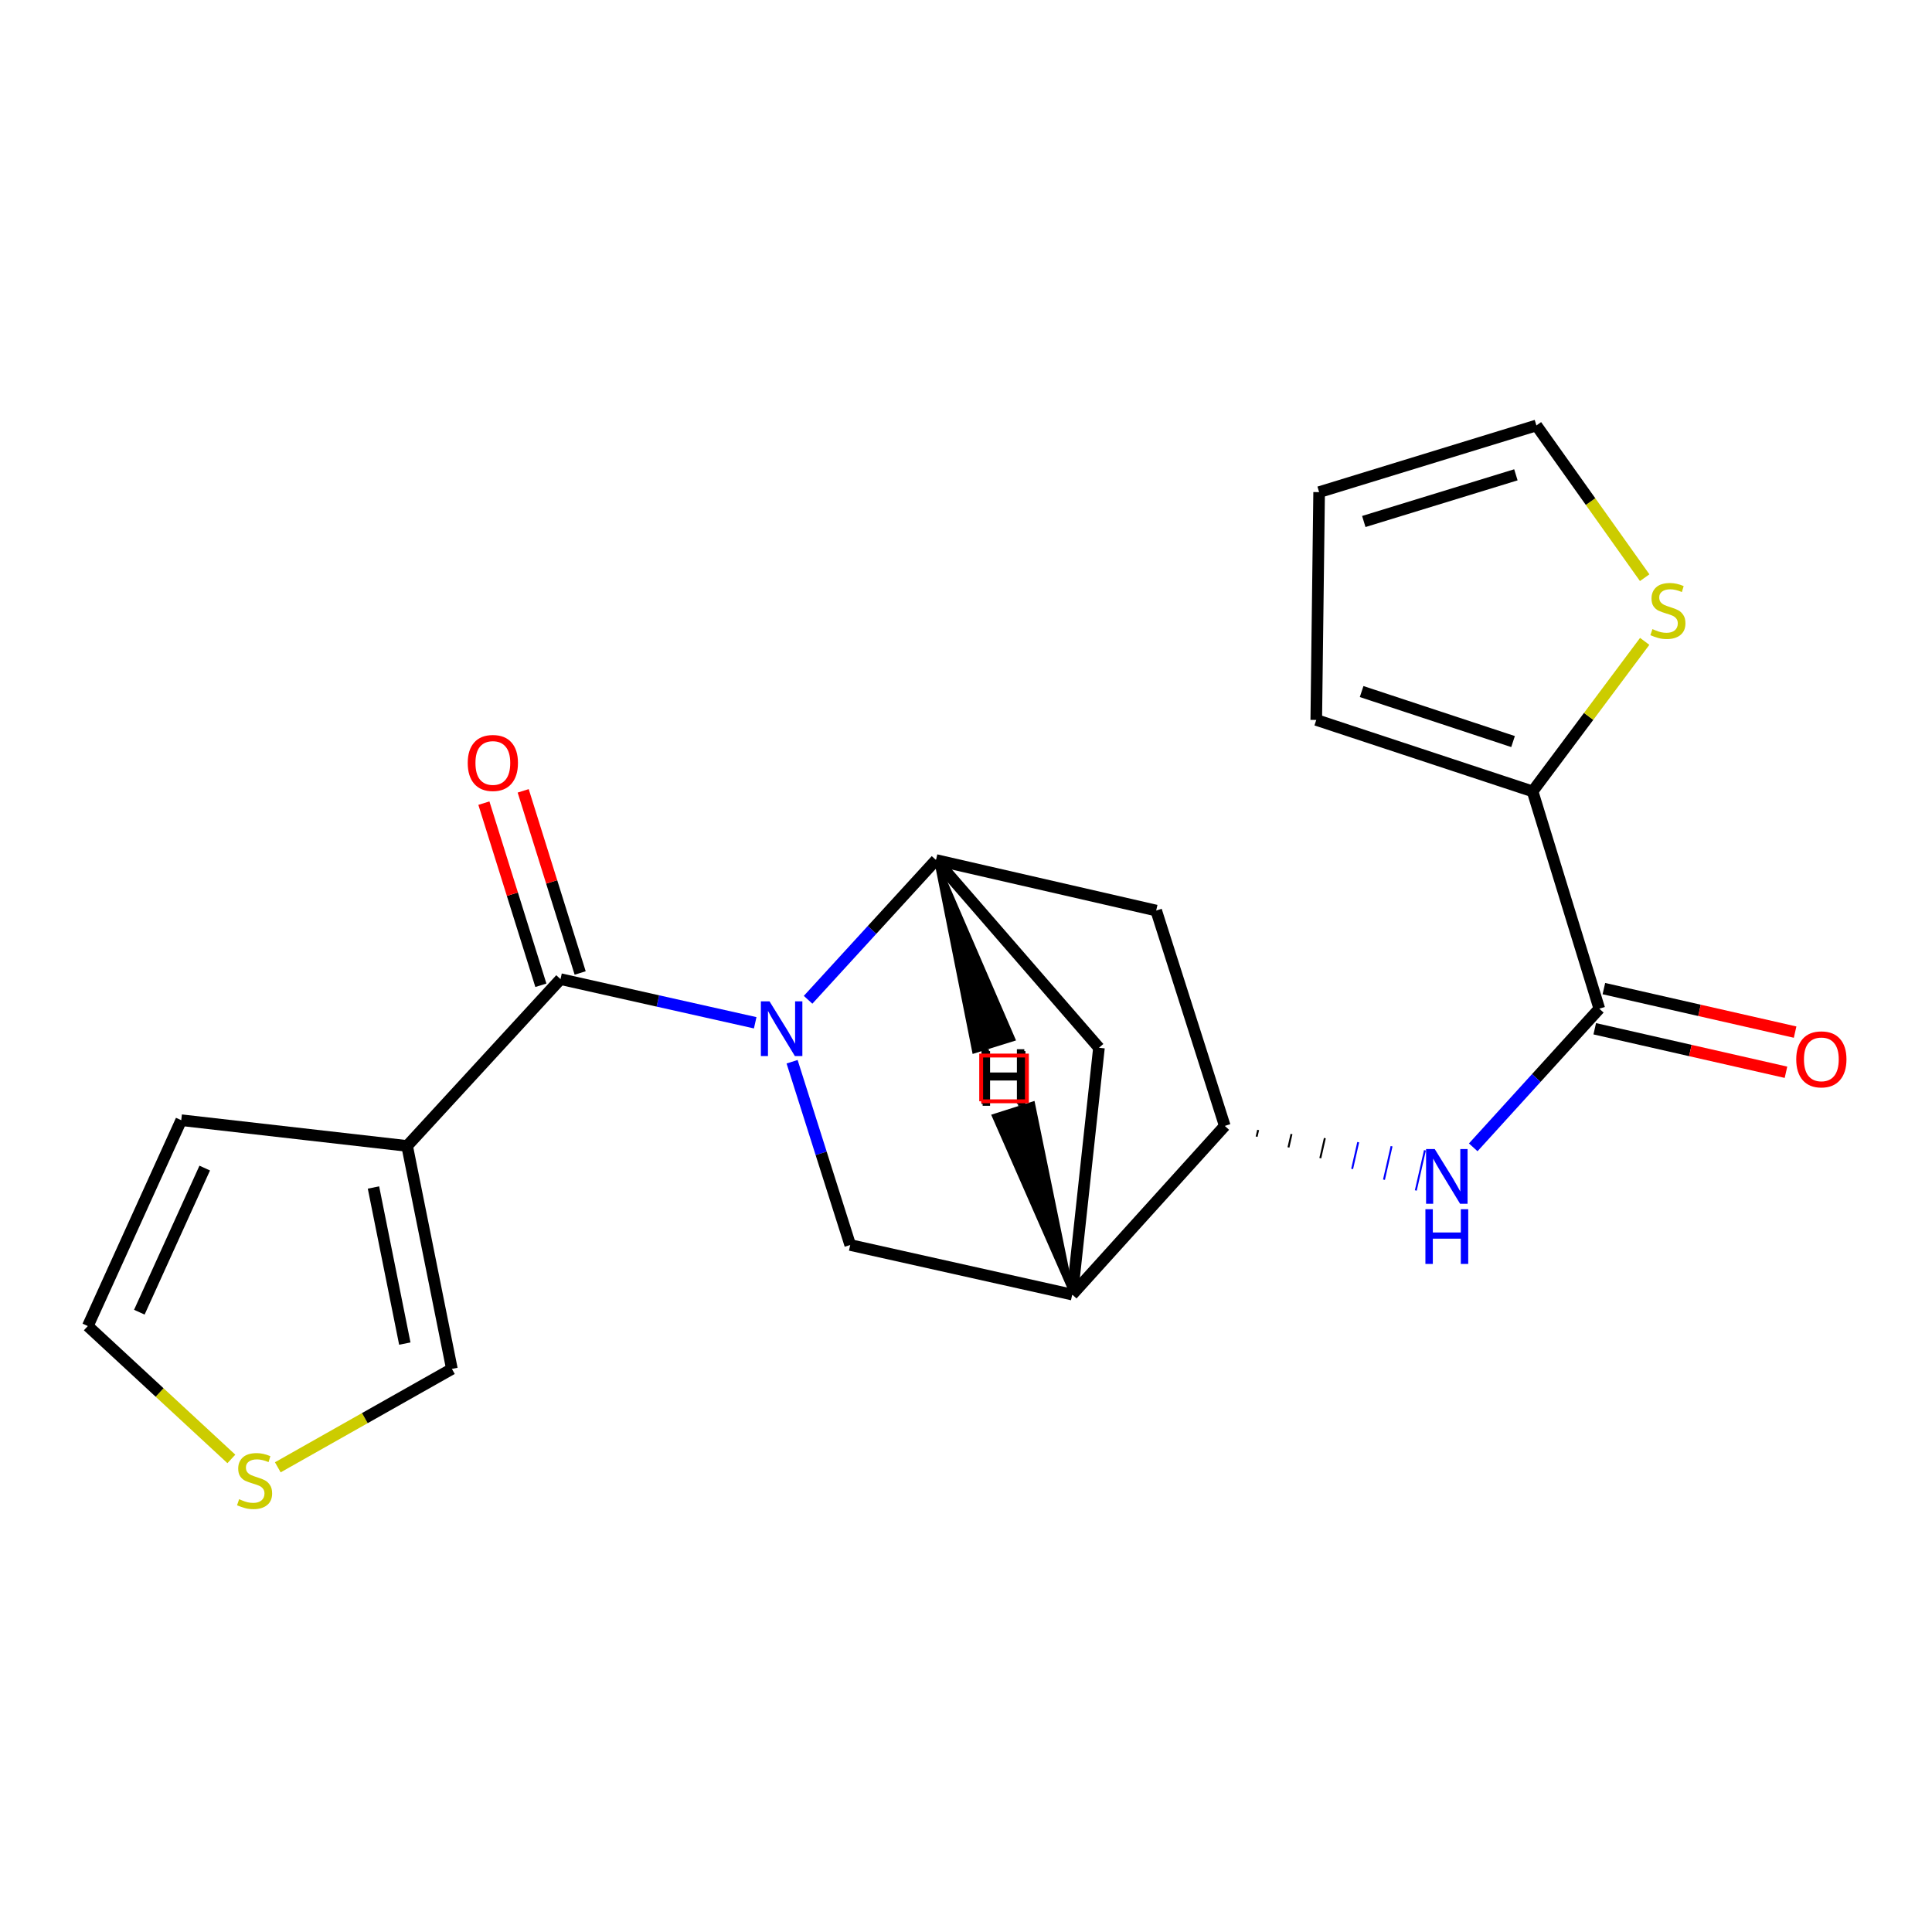 <?xml version='1.0' encoding='iso-8859-1'?>
<svg version='1.1' baseProfile='full'
              xmlns='http://www.w3.org/2000/svg'
                      xmlns:rdkit='http://www.rdkit.org/xml'
                      xmlns:xlink='http://www.w3.org/1999/xlink'
                  xml:space='preserve'
width='1000px' height='1000px' viewBox='0 0 1000 1000'>
<!-- END OF HEADER -->
<rect style='opacity:1.0;fill:#FFFFFF;stroke:none' width='1000' height='1000' x='0' y='0'> </rect>
<path class='bond-0' d='M 390.891,529.389 L 340.506,518.092' style='fill:none;fill-rule:evenodd;stroke:#0000FF;stroke-width:6px;stroke-linecap:butt;stroke-linejoin:miter;stroke-opacity:1' />
<path class='bond-0' d='M 340.506,518.092 L 290.122,506.795' style='fill:none;fill-rule:evenodd;stroke:#000000;stroke-width:6px;stroke-linecap:butt;stroke-linejoin:miter;stroke-opacity:1' />
<path class='bond-1' d='M 418.262,517.487 L 451.37,481.313' style='fill:none;fill-rule:evenodd;stroke:#0000FF;stroke-width:6px;stroke-linecap:butt;stroke-linejoin:miter;stroke-opacity:1' />
<path class='bond-1' d='M 451.37,481.313 L 484.477,445.14' style='fill:none;fill-rule:evenodd;stroke:#000000;stroke-width:6px;stroke-linecap:butt;stroke-linejoin:miter;stroke-opacity:1' />
<path class='bond-3' d='M 409.986,549.551 L 425.03,596.98' style='fill:none;fill-rule:evenodd;stroke:#0000FF;stroke-width:6px;stroke-linecap:butt;stroke-linejoin:miter;stroke-opacity:1' />
<path class='bond-3' d='M 425.03,596.98 L 440.074,644.409' style='fill:none;fill-rule:evenodd;stroke:#000000;stroke-width:6px;stroke-linecap:butt;stroke-linejoin:miter;stroke-opacity:1' />
<path class='bond-2' d='M 290.122,506.795 L 210.729,593.139' style='fill:none;fill-rule:evenodd;stroke:#000000;stroke-width:6px;stroke-linecap:butt;stroke-linejoin:miter;stroke-opacity:1' />
<path class='bond-15' d='M 300.292,503.614 L 285.547,456.477' style='fill:none;fill-rule:evenodd;stroke:#000000;stroke-width:6px;stroke-linecap:butt;stroke-linejoin:miter;stroke-opacity:1' />
<path class='bond-15' d='M 285.547,456.477 L 270.802,409.34' style='fill:none;fill-rule:evenodd;stroke:#FF0000;stroke-width:6px;stroke-linecap:butt;stroke-linejoin:miter;stroke-opacity:1' />
<path class='bond-15' d='M 279.951,509.977 L 265.206,462.84' style='fill:none;fill-rule:evenodd;stroke:#000000;stroke-width:6px;stroke-linecap:butt;stroke-linejoin:miter;stroke-opacity:1' />
<path class='bond-15' d='M 265.206,462.84 L 250.46,415.703' style='fill:none;fill-rule:evenodd;stroke:#FF0000;stroke-width:6px;stroke-linecap:butt;stroke-linejoin:miter;stroke-opacity:1' />
<path class='bond-8' d='M 484.477,445.14 L 598.433,471.296' style='fill:none;fill-rule:evenodd;stroke:#000000;stroke-width:6px;stroke-linecap:butt;stroke-linejoin:miter;stroke-opacity:1' />
<path class='bond-10' d='M 484.477,445.14 L 568.819,542.318' style='fill:none;fill-rule:evenodd;stroke:#000000;stroke-width:6px;stroke-linecap:butt;stroke-linejoin:miter;stroke-opacity:1' />
<path class='bond-25' d='M 484.477,445.14 L 504.188,544.239 L 524.536,537.9 Z' style='fill:#000000;fill-rule:evenodd;fill-opacity:1;stroke:#000000;stroke-width:2px;stroke-linecap:butt;stroke-linejoin:miter;stroke-opacity:1;' />
<path class='bond-13' d='M 210.729,593.139 L 233.901,708.551' style='fill:none;fill-rule:evenodd;stroke:#000000;stroke-width:6px;stroke-linecap:butt;stroke-linejoin:miter;stroke-opacity:1' />
<path class='bond-13' d='M 193.308,614.646 L 209.529,695.435' style='fill:none;fill-rule:evenodd;stroke:#000000;stroke-width:6px;stroke-linecap:butt;stroke-linejoin:miter;stroke-opacity:1' />
<path class='bond-14' d='M 210.729,593.139 L 93.812,579.806' style='fill:none;fill-rule:evenodd;stroke:#000000;stroke-width:6px;stroke-linecap:butt;stroke-linejoin:miter;stroke-opacity:1' />
<path class='bond-4' d='M 440.074,644.409 L 554.989,670.08' style='fill:none;fill-rule:evenodd;stroke:#000000;stroke-width:6px;stroke-linecap:butt;stroke-linejoin:miter;stroke-opacity:1' />
<path class='bond-6' d='M 554.989,670.08 L 633.944,582.766' style='fill:none;fill-rule:evenodd;stroke:#000000;stroke-width:6px;stroke-linecap:butt;stroke-linejoin:miter;stroke-opacity:1' />
<path class='bond-21' d='M 554.989,670.08 L 568.819,542.318' style='fill:none;fill-rule:evenodd;stroke:#000000;stroke-width:6px;stroke-linecap:butt;stroke-linejoin:miter;stroke-opacity:1' />
<path class='bond-26' d='M 554.989,670.08 L 534.702,571.132 L 514.391,577.592 Z' style='fill:#000000;fill-rule:evenodd;fill-opacity:1;stroke:#000000;stroke-width:2px;stroke-linecap:butt;stroke-linejoin:miter;stroke-opacity:1;' />
<path class='bond-5' d='M 827.802,522.094 L 795.173,557.978' style='fill:none;fill-rule:evenodd;stroke:#000000;stroke-width:6px;stroke-linecap:butt;stroke-linejoin:miter;stroke-opacity:1' />
<path class='bond-5' d='M 795.173,557.978 L 762.544,593.862' style='fill:none;fill-rule:evenodd;stroke:#0000FF;stroke-width:6px;stroke-linecap:butt;stroke-linejoin:miter;stroke-opacity:1' />
<path class='bond-9' d='M 827.802,522.094 L 793.262,409.618' style='fill:none;fill-rule:evenodd;stroke:#000000;stroke-width:6px;stroke-linecap:butt;stroke-linejoin:miter;stroke-opacity:1' />
<path class='bond-17' d='M 825.438,532.485 L 874.928,543.743' style='fill:none;fill-rule:evenodd;stroke:#000000;stroke-width:6px;stroke-linecap:butt;stroke-linejoin:miter;stroke-opacity:1' />
<path class='bond-17' d='M 874.928,543.743 L 924.419,555.002' style='fill:none;fill-rule:evenodd;stroke:#FF0000;stroke-width:6px;stroke-linecap:butt;stroke-linejoin:miter;stroke-opacity:1' />
<path class='bond-17' d='M 830.166,511.702 L 879.656,522.961' style='fill:none;fill-rule:evenodd;stroke:#000000;stroke-width:6px;stroke-linecap:butt;stroke-linejoin:miter;stroke-opacity:1' />
<path class='bond-17' d='M 879.656,522.961 L 929.147,534.219' style='fill:none;fill-rule:evenodd;stroke:#FF0000;stroke-width:6px;stroke-linecap:butt;stroke-linejoin:miter;stroke-opacity:1' />
<path class='bond-7' d='M 650.424,588.335 L 651.211,584.871' style='fill:none;fill-rule:evenodd;stroke:#000000;stroke-width:1.0px;stroke-linecap:butt;stroke-linejoin:miter;stroke-opacity:1' />
<path class='bond-7' d='M 666.903,593.903 L 668.478,586.976' style='fill:none;fill-rule:evenodd;stroke:#000000;stroke-width:1.0px;stroke-linecap:butt;stroke-linejoin:miter;stroke-opacity:1' />
<path class='bond-7' d='M 683.383,599.472 L 685.746,589.081' style='fill:none;fill-rule:evenodd;stroke:#000000;stroke-width:1.0px;stroke-linecap:butt;stroke-linejoin:miter;stroke-opacity:1' />
<path class='bond-7' d='M 699.862,605.041 L 703.013,591.185' style='fill:none;fill-rule:evenodd;stroke:#0000FF;stroke-width:1.0px;stroke-linecap:butt;stroke-linejoin:miter;stroke-opacity:1' />
<path class='bond-7' d='M 716.342,610.609 L 720.28,593.29' style='fill:none;fill-rule:evenodd;stroke:#0000FF;stroke-width:1.0px;stroke-linecap:butt;stroke-linejoin:miter;stroke-opacity:1' />
<path class='bond-7' d='M 732.822,616.178 L 737.547,595.395' style='fill:none;fill-rule:evenodd;stroke:#0000FF;stroke-width:1.0px;stroke-linecap:butt;stroke-linejoin:miter;stroke-opacity:1' />
<path class='bond-22' d='M 633.944,582.766 L 598.433,471.296' style='fill:none;fill-rule:evenodd;stroke:#000000;stroke-width:6px;stroke-linecap:butt;stroke-linejoin:miter;stroke-opacity:1' />
<path class='bond-11' d='M 793.262,409.618 L 822.279,370.794' style='fill:none;fill-rule:evenodd;stroke:#000000;stroke-width:6px;stroke-linecap:butt;stroke-linejoin:miter;stroke-opacity:1' />
<path class='bond-11' d='M 822.279,370.794 L 851.296,331.971' style='fill:none;fill-rule:evenodd;stroke:#CCCC00;stroke-width:6px;stroke-linecap:butt;stroke-linejoin:miter;stroke-opacity:1' />
<path class='bond-16' d='M 793.262,409.618 L 681.295,372.639' style='fill:none;fill-rule:evenodd;stroke:#000000;stroke-width:6px;stroke-linecap:butt;stroke-linejoin:miter;stroke-opacity:1' />
<path class='bond-16' d='M 783.151,383.832 L 704.775,357.947' style='fill:none;fill-rule:evenodd;stroke:#000000;stroke-width:6px;stroke-linecap:butt;stroke-linejoin:miter;stroke-opacity:1' />
<path class='bond-19' d='M 851.285,299.014 L 823.262,259.613' style='fill:none;fill-rule:evenodd;stroke:#CCCC00;stroke-width:6px;stroke-linecap:butt;stroke-linejoin:miter;stroke-opacity:1' />
<path class='bond-19' d='M 823.262,259.613 L 795.24,220.212' style='fill:none;fill-rule:evenodd;stroke:#000000;stroke-width:6px;stroke-linecap:butt;stroke-linejoin:miter;stroke-opacity:1' />
<path class='bond-12' d='M 143.787,759.475 L 188.844,734.013' style='fill:none;fill-rule:evenodd;stroke:#CCCC00;stroke-width:6px;stroke-linecap:butt;stroke-linejoin:miter;stroke-opacity:1' />
<path class='bond-12' d='M 188.844,734.013 L 233.901,708.551' style='fill:none;fill-rule:evenodd;stroke:#000000;stroke-width:6px;stroke-linecap:butt;stroke-linejoin:miter;stroke-opacity:1' />
<path class='bond-23' d='M 119.754,755.137 L 82.604,720.749' style='fill:none;fill-rule:evenodd;stroke:#CCCC00;stroke-width:6px;stroke-linecap:butt;stroke-linejoin:miter;stroke-opacity:1' />
<path class='bond-23' d='M 82.604,720.749 L 45.455,686.361' style='fill:none;fill-rule:evenodd;stroke:#000000;stroke-width:6px;stroke-linecap:butt;stroke-linejoin:miter;stroke-opacity:1' />
<path class='bond-18' d='M 93.812,579.806 L 45.455,686.361' style='fill:none;fill-rule:evenodd;stroke:#000000;stroke-width:6px;stroke-linecap:butt;stroke-linejoin:miter;stroke-opacity:1' />
<path class='bond-18' d='M 105.967,604.597 L 72.117,679.186' style='fill:none;fill-rule:evenodd;stroke:#000000;stroke-width:6px;stroke-linecap:butt;stroke-linejoin:miter;stroke-opacity:1' />
<path class='bond-20' d='M 681.295,372.639 L 682.776,254.728' style='fill:none;fill-rule:evenodd;stroke:#000000;stroke-width:6px;stroke-linecap:butt;stroke-linejoin:miter;stroke-opacity:1' />
<path class='bond-24' d='M 795.24,220.212 L 682.776,254.728' style='fill:none;fill-rule:evenodd;stroke:#000000;stroke-width:6px;stroke-linecap:butt;stroke-linejoin:miter;stroke-opacity:1' />
<path class='bond-24' d='M 784.624,245.764 L 705.899,269.926' style='fill:none;fill-rule:evenodd;stroke:#000000;stroke-width:6px;stroke-linecap:butt;stroke-linejoin:miter;stroke-opacity:1' />
<path  class='atom-0' d='M 398.303 518.294
L 407.583 533.294
Q 408.503 534.774, 409.983 537.454
Q 411.463 540.134, 411.543 540.294
L 411.543 518.294
L 415.303 518.294
L 415.303 546.614
L 411.423 546.614
L 401.463 530.214
Q 400.303 528.294, 399.063 526.094
Q 397.863 523.894, 397.503 523.214
L 397.503 546.614
L 393.823 546.614
L 393.823 518.294
L 398.303 518.294
' fill='#0000FF'/>
<path  class='atom-8' d='M 742.611 594.739
L 751.891 609.739
Q 752.811 611.219, 754.291 613.899
Q 755.771 616.579, 755.851 616.739
L 755.851 594.739
L 759.611 594.739
L 759.611 623.059
L 755.731 623.059
L 745.771 606.659
Q 744.611 604.739, 743.371 602.539
Q 742.171 600.339, 741.811 599.659
L 741.811 623.059
L 738.131 623.059
L 738.131 594.739
L 742.611 594.739
' fill='#0000FF'/>
<path  class='atom-8' d='M 737.791 625.891
L 741.631 625.891
L 741.631 637.931
L 756.111 637.931
L 756.111 625.891
L 759.951 625.891
L 759.951 654.211
L 756.111 654.211
L 756.111 641.131
L 741.631 641.131
L 741.631 654.211
L 737.791 654.211
L 737.791 625.891
' fill='#0000FF'/>
<path  class='atom-12' d='M 855.301 325.629
Q 855.621 325.749, 856.941 326.309
Q 858.261 326.869, 859.701 327.229
Q 861.181 327.549, 862.621 327.549
Q 865.301 327.549, 866.861 326.269
Q 868.421 324.949, 868.421 322.669
Q 868.421 321.109, 867.621 320.149
Q 866.861 319.189, 865.661 318.669
Q 864.461 318.149, 862.461 317.549
Q 859.941 316.789, 858.421 316.069
Q 856.941 315.349, 855.861 313.829
Q 854.821 312.309, 854.821 309.749
Q 854.821 306.189, 857.221 303.989
Q 859.661 301.789, 864.461 301.789
Q 867.741 301.789, 871.461 303.349
L 870.541 306.429
Q 867.141 305.029, 864.581 305.029
Q 861.821 305.029, 860.301 306.189
Q 858.781 307.309, 858.821 309.269
Q 858.821 310.789, 859.581 311.709
Q 860.381 312.629, 861.501 313.149
Q 862.661 313.669, 864.581 314.269
Q 867.141 315.069, 868.661 315.869
Q 870.181 316.669, 871.261 318.309
Q 872.381 319.909, 872.381 322.669
Q 872.381 326.589, 869.741 328.709
Q 867.141 330.789, 862.781 330.789
Q 860.261 330.789, 858.341 330.229
Q 856.461 329.709, 854.221 328.789
L 855.301 325.629
' fill='#CCCC00'/>
<path  class='atom-13' d='M 123.774 775.983
Q 124.094 776.103, 125.414 776.663
Q 126.734 777.223, 128.174 777.583
Q 129.654 777.903, 131.094 777.903
Q 133.774 777.903, 135.334 776.623
Q 136.894 775.303, 136.894 773.023
Q 136.894 771.463, 136.094 770.503
Q 135.334 769.543, 134.134 769.023
Q 132.934 768.503, 130.934 767.903
Q 128.414 767.143, 126.894 766.423
Q 125.414 765.703, 124.334 764.183
Q 123.294 762.663, 123.294 760.103
Q 123.294 756.543, 125.694 754.343
Q 128.134 752.143, 132.934 752.143
Q 136.214 752.143, 139.934 753.703
L 139.014 756.783
Q 135.614 755.383, 133.054 755.383
Q 130.294 755.383, 128.774 756.543
Q 127.254 757.663, 127.294 759.623
Q 127.294 761.143, 128.054 762.063
Q 128.854 762.983, 129.974 763.503
Q 131.134 764.023, 133.054 764.623
Q 135.614 765.423, 137.134 766.223
Q 138.654 767.023, 139.734 768.663
Q 140.854 770.263, 140.854 773.023
Q 140.854 776.943, 138.214 779.063
Q 135.614 781.143, 131.254 781.143
Q 128.734 781.143, 126.814 780.583
Q 124.934 780.063, 122.694 779.143
L 123.774 775.983
' fill='#CCCC00'/>
<path  class='atom-16' d='M 242.097 394.908
Q 242.097 388.108, 245.457 384.308
Q 248.817 380.508, 255.097 380.508
Q 261.377 380.508, 264.737 384.308
Q 268.097 388.108, 268.097 394.908
Q 268.097 401.788, 264.697 405.708
Q 261.297 409.588, 255.097 409.588
Q 248.857 409.588, 245.457 405.708
Q 242.097 401.828, 242.097 394.908
M 255.097 406.388
Q 259.417 406.388, 261.737 403.508
Q 264.097 400.588, 264.097 394.908
Q 264.097 389.348, 261.737 386.548
Q 259.417 383.708, 255.097 383.708
Q 250.777 383.708, 248.417 386.508
Q 246.097 389.308, 246.097 394.908
Q 246.097 400.628, 248.417 403.508
Q 250.777 406.388, 255.097 406.388
' fill='#FF0000'/>
<path  class='atom-18' d='M 929.729 548.318
Q 929.729 541.518, 933.089 537.718
Q 936.449 533.918, 942.729 533.918
Q 949.009 533.918, 952.369 537.718
Q 955.729 541.518, 955.729 548.318
Q 955.729 555.198, 952.329 559.118
Q 948.929 562.998, 942.729 562.998
Q 936.489 562.998, 933.089 559.118
Q 929.729 555.238, 929.729 548.318
M 942.729 559.798
Q 947.049 559.798, 949.369 556.918
Q 951.729 553.998, 951.729 548.318
Q 951.729 542.758, 949.369 539.958
Q 947.049 537.118, 942.729 537.118
Q 938.409 537.118, 936.049 539.918
Q 933.729 542.718, 933.729 548.318
Q 933.729 554.038, 936.049 556.918
Q 938.409 559.798, 942.729 559.798
' fill='#FF0000'/>
<path  class='atom-22' d='M 508.615 544.03
L 512.455 544.03
L 512.455 556.07
L 526.935 556.07
L 526.935 544.03
L 530.775 544.03
L 530.775 572.35
L 526.935 572.35
L 526.935 559.27
L 512.455 559.27
L 512.455 572.35
L 508.615 572.35
L 508.615 544.03
' fill='#000000'/>
<path  class='atom-23' d='M 508.022 543.081
L 511.862 543.081
L 511.862 555.121
L 526.342 555.121
L 526.342 543.081
L 530.182 543.081
L 530.182 571.401
L 526.342 571.401
L 526.342 558.321
L 511.862 558.321
L 511.862 571.401
L 508.022 571.401
L 508.022 543.081
' fill='#000000'/>
<path d='M 507.855,570.03 L 507.855,546.349 L 531.536,546.349 L 531.536,570.03 L 507.855,570.03' style='fill:none;stroke:#FF0000;stroke-width:2px;stroke-linecap:butt;stroke-linejoin:miter;stroke-opacity:1;' />
</svg>
